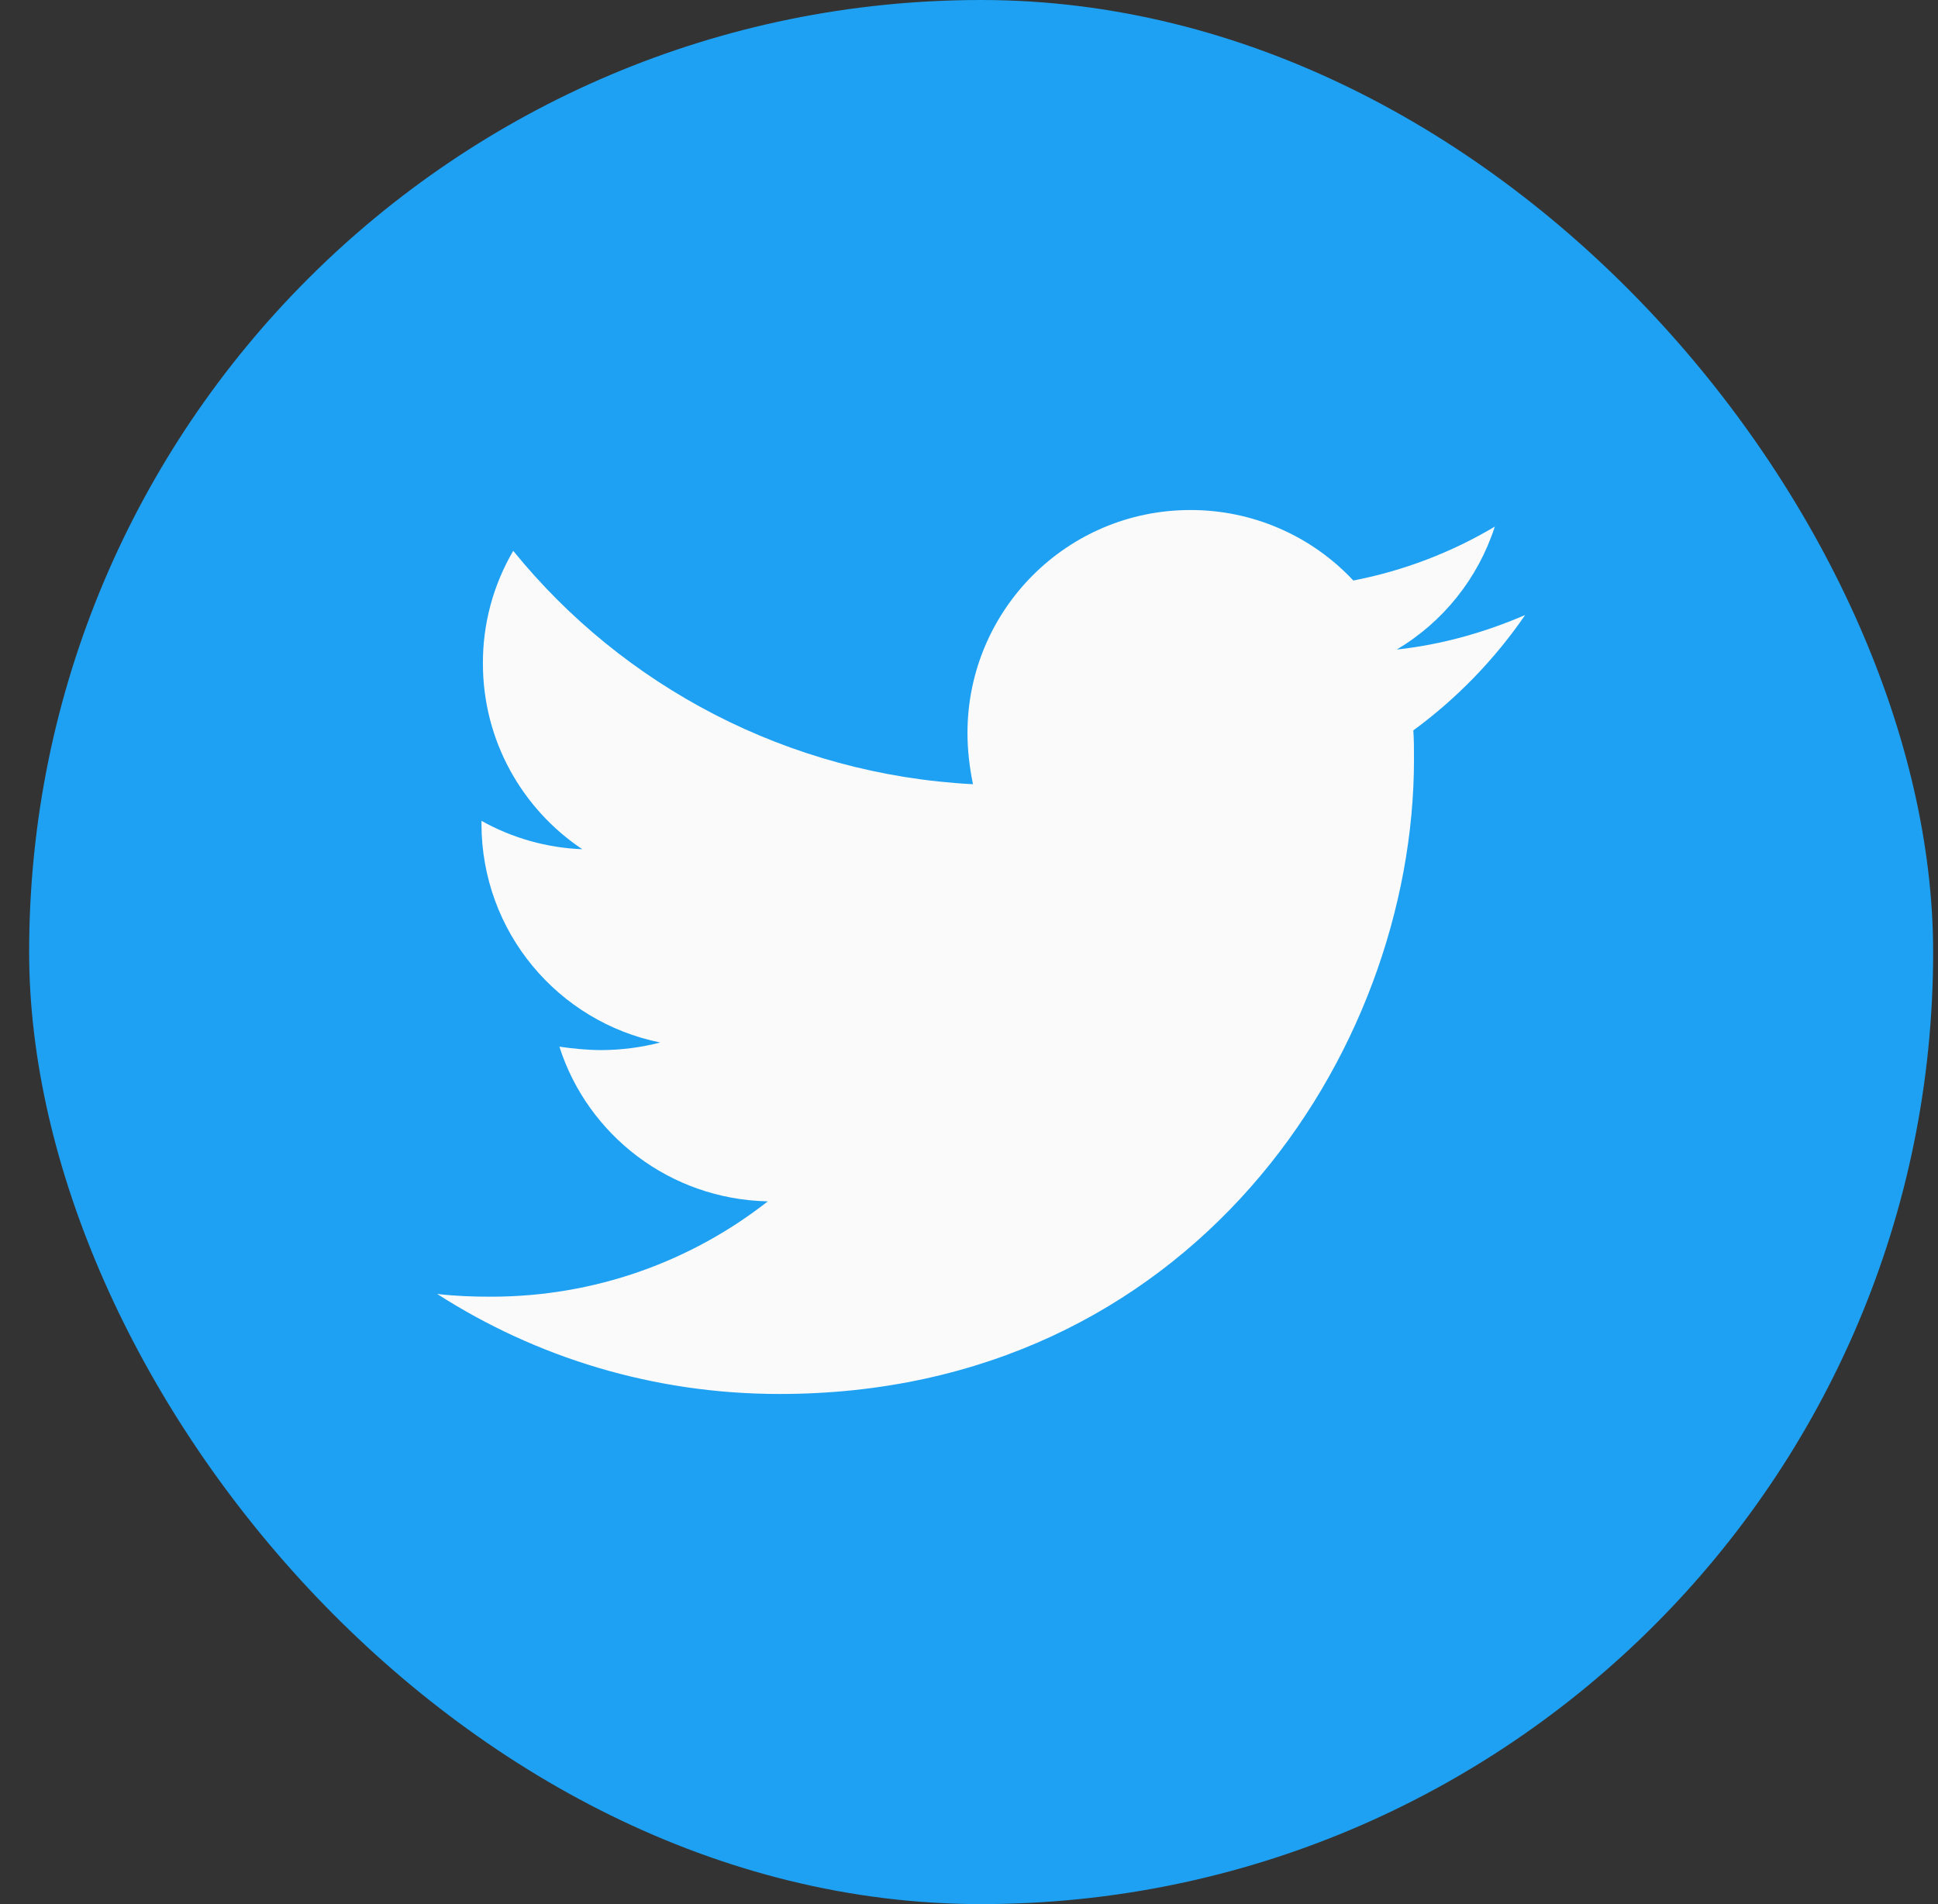 <svg width="57" height="56" viewBox="0 0 57 56" fill="none" xmlns="http://www.w3.org/2000/svg">
<rect x="0" y="0" width="57" height="56" fill="#333333" stroke="none"/>
<rect x="0.857" width="56" height="56" rx="28" fill="#1EA1F2"/>
<path d="M44.857 18.088C43.68 18.596 42.4 18.961 41.081 19.103C42.45 18.29 43.475 17.004 43.965 15.488C42.68 16.253 41.272 16.789 39.804 17.073C39.19 16.417 38.448 15.894 37.624 15.538C36.799 15.181 35.91 14.998 35.012 15C31.378 15 28.455 17.946 28.455 21.561C28.455 22.068 28.517 22.576 28.617 23.064C23.175 22.78 18.322 20.18 15.095 16.2C14.507 17.204 14.199 18.347 14.203 19.511C14.203 21.788 15.361 23.795 17.126 24.976C16.085 24.935 15.069 24.649 14.161 24.141V24.222C14.161 27.41 16.414 30.052 19.418 30.66C18.854 30.806 18.274 30.881 17.691 30.883C17.264 30.883 16.86 30.84 16.453 30.783C17.283 33.382 19.702 35.271 22.583 35.332C20.329 37.097 17.506 38.136 14.441 38.136C13.891 38.136 13.384 38.117 12.857 38.055C15.764 39.92 19.214 40.997 22.929 40.997C34.989 40.997 41.588 31.006 41.588 22.334C41.588 22.049 41.588 21.765 41.569 21.48C42.846 20.546 43.965 19.388 44.857 18.088Z" fill="#FAFAFA"/>
</svg>
